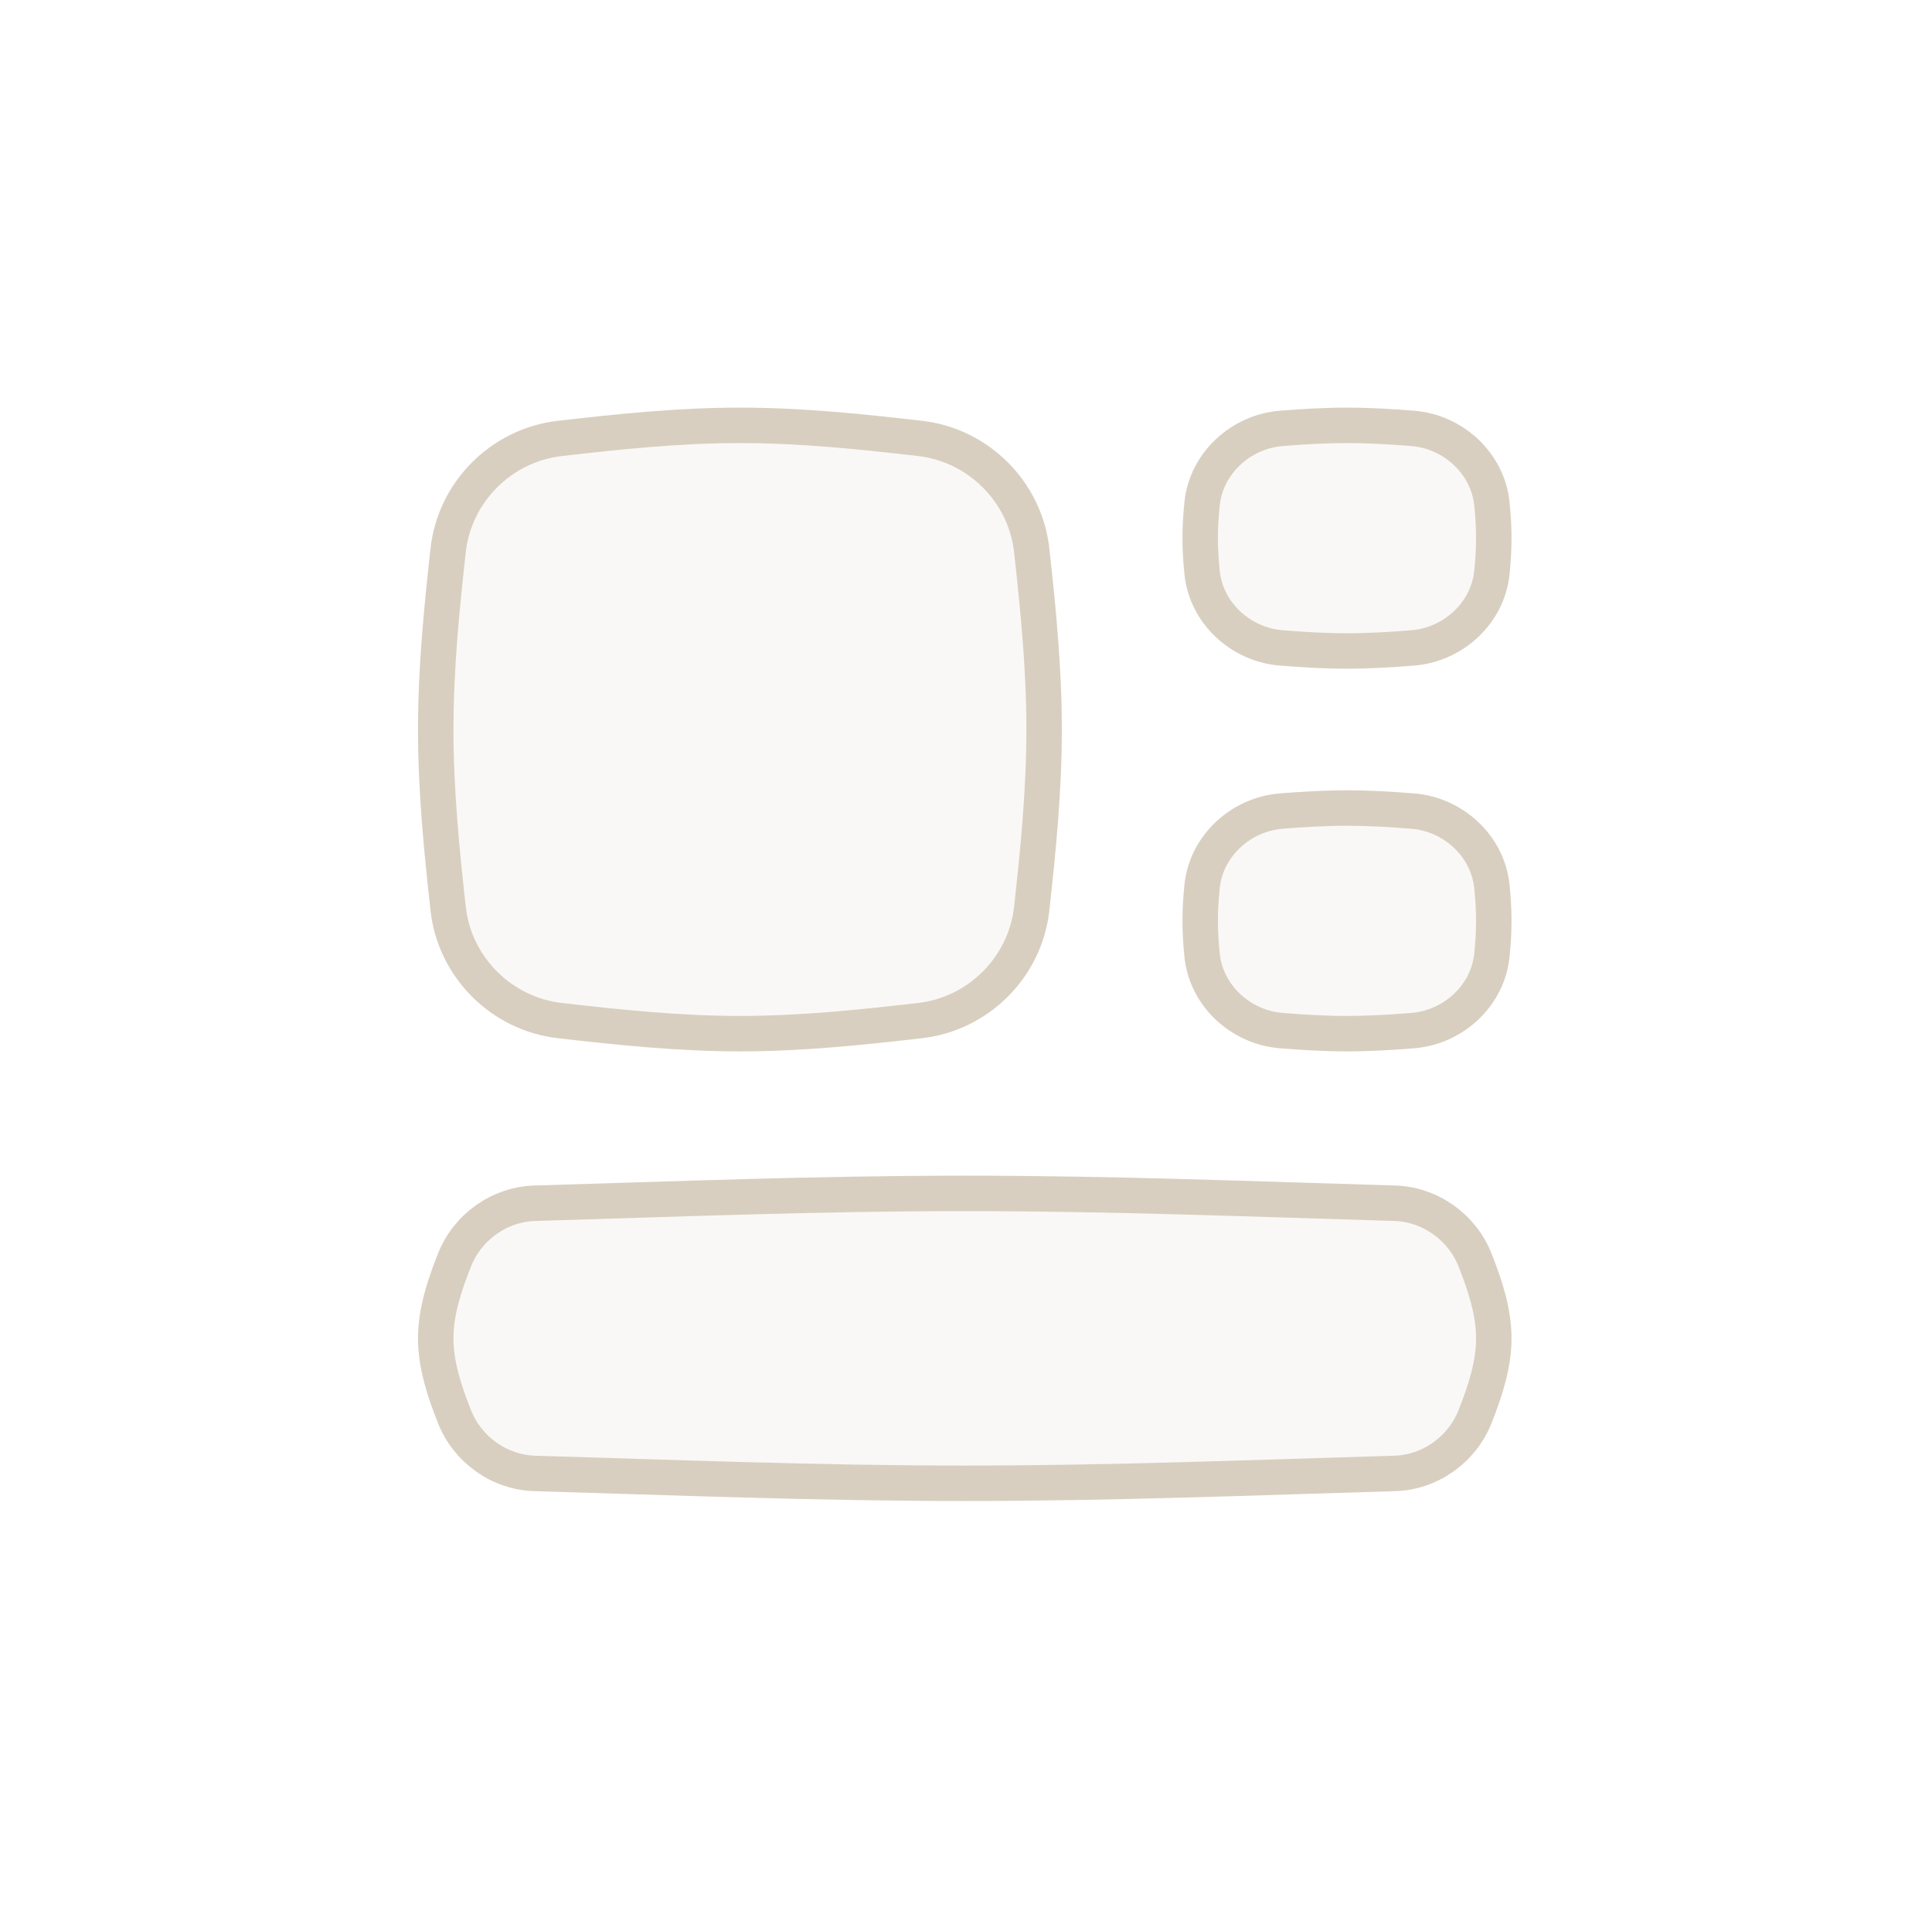 <svg width="109" height="108" viewBox="0 0 109 108" fill="none" xmlns="http://www.w3.org/2000/svg">
<path d="M25.641 79.933C26.378 81.8 28.182 83.079 30.171 83.138C37.918 83.364 46.048 83.694 54.43 83.694C62.812 83.694 70.943 83.364 78.689 83.138C80.678 83.079 82.483 81.8 83.22 79.933C83.787 78.497 84.277 77.021 84.277 75.515C84.277 74.01 83.787 72.534 83.22 71.098C82.483 69.231 80.678 67.952 78.689 67.893C70.943 67.666 62.812 67.337 54.43 67.337C46.048 67.337 37.918 67.666 30.171 67.893C28.182 67.952 26.378 69.231 25.641 71.098C25.074 72.534 24.583 74.01 24.583 75.515C24.583 77.021 25.074 78.497 25.641 79.933Z" fill="#D8CFC0" fill-opacity="0.129"/>
<path d="M25.284 51.275C25.649 54.57 28.287 57.208 31.581 57.586C34.875 57.965 38.273 58.324 41.745 58.324C45.218 58.324 48.616 57.965 51.91 57.586C55.203 57.208 57.842 54.57 58.207 51.275C58.57 47.998 58.907 44.617 58.907 41.162C58.907 37.707 58.57 34.327 58.207 31.049C57.842 27.754 55.203 25.116 51.91 24.738C48.616 24.359 45.218 24 41.745 24C38.273 24 34.875 24.359 31.581 24.738C28.287 25.116 25.649 27.754 25.284 31.049C24.921 34.327 24.583 37.707 24.583 41.162C24.583 44.617 24.921 47.998 25.284 51.275Z" fill="#D8CFC0" fill-opacity="0.129"/>
<path d="M67.82 53.899C68.052 56.182 69.998 57.969 72.286 58.152C73.498 58.249 74.736 58.324 75.995 58.324C77.254 58.324 78.492 58.249 79.704 58.152C81.991 57.969 83.938 56.182 84.17 53.899C84.235 53.26 84.277 52.613 84.277 51.958C84.277 51.304 84.235 50.656 84.17 50.018C83.938 47.734 81.991 45.948 79.704 45.765C78.492 45.668 77.254 45.593 75.995 45.593C74.736 45.593 73.498 45.668 72.286 45.765C69.998 45.948 68.052 47.734 67.82 50.018C67.755 50.656 67.712 51.304 67.712 51.958C67.712 52.613 67.755 53.26 67.82 53.899Z" fill="#D8CFC0" fill-opacity="0.129"/>
<path d="M67.82 32.306C68.052 34.59 69.998 36.376 72.286 36.559C73.498 36.656 74.736 36.731 75.995 36.731C77.254 36.731 78.492 36.656 79.704 36.559C81.991 36.376 83.938 34.59 84.17 32.306C84.235 31.667 84.277 31.02 84.277 30.366C84.277 29.711 84.235 29.064 84.17 28.425C83.938 26.142 81.991 24.355 79.704 24.172C78.492 24.075 77.254 24 75.995 24C74.736 24 73.498 24.075 72.286 24.172C69.998 24.355 68.052 26.142 67.82 28.425C67.755 29.064 67.712 29.711 67.712 30.366C67.712 31.02 67.755 31.667 67.82 32.306Z" fill="#D8CFC0" fill-opacity="0.129"/>
<path d="M25.641 79.933C26.378 81.8 28.182 83.079 30.171 83.138C37.918 83.364 46.048 83.694 54.43 83.694C62.812 83.694 70.943 83.364 78.689 83.138C80.678 83.079 82.483 81.8 83.22 79.933C83.787 78.497 84.277 77.021 84.277 75.515C84.277 74.01 83.787 72.534 83.22 71.098C82.483 69.231 80.678 67.952 78.689 67.893C70.943 67.666 62.812 67.337 54.43 67.337C46.048 67.337 37.918 67.666 30.171 67.893C28.182 67.952 26.378 69.231 25.641 71.098C25.074 72.534 24.583 74.01 24.583 75.515C24.583 77.021 25.074 78.497 25.641 79.933Z" stroke="#D8CFC0" stroke-width="2" stroke-linecap="round" stroke-linejoin="round"/>
<path d="M25.284 51.275C25.649 54.57 28.287 57.208 31.581 57.586C34.875 57.965 38.273 58.324 41.745 58.324C45.218 58.324 48.616 57.965 51.91 57.586C55.203 57.208 57.842 54.57 58.207 51.275C58.57 47.998 58.907 44.617 58.907 41.162C58.907 37.707 58.57 34.327 58.207 31.049C57.842 27.754 55.203 25.116 51.91 24.738C48.616 24.359 45.218 24 41.745 24C38.273 24 34.875 24.359 31.581 24.738C28.287 25.116 25.649 27.754 25.284 31.049C24.921 34.327 24.583 37.707 24.583 41.162C24.583 44.617 24.921 47.998 25.284 51.275Z" stroke="#D8CFC0" stroke-width="2" stroke-linecap="round" stroke-linejoin="round"/>
<path d="M67.82 53.899C68.052 56.182 69.998 57.969 72.286 58.152C73.498 58.249 74.736 58.324 75.995 58.324C77.254 58.324 78.492 58.249 79.704 58.152C81.991 57.969 83.938 56.182 84.17 53.899C84.235 53.26 84.277 52.613 84.277 51.958C84.277 51.304 84.235 50.656 84.17 50.018C83.938 47.734 81.991 45.948 79.704 45.765C78.492 45.668 77.254 45.593 75.995 45.593C74.736 45.593 73.498 45.668 72.286 45.765C69.998 45.948 68.052 47.734 67.82 50.018C67.755 50.656 67.712 51.304 67.712 51.958C67.712 52.613 67.755 53.26 67.82 53.899Z" stroke="#D8CFC0" stroke-width="2" stroke-linecap="round" stroke-linejoin="round"/>
<path d="M67.82 32.306C68.052 34.59 69.998 36.376 72.286 36.559C73.498 36.656 74.736 36.731 75.995 36.731C77.254 36.731 78.492 36.656 79.704 36.559C81.991 36.376 83.938 34.59 84.17 32.306C84.235 31.667 84.277 31.02 84.277 30.366C84.277 29.711 84.235 29.064 84.17 28.425C83.938 26.142 81.991 24.355 79.704 24.172C78.492 24.075 77.254 24 75.995 24C74.736 24 73.498 24.075 72.286 24.172C69.998 24.355 68.052 26.142 67.82 28.425C67.755 29.064 67.712 29.711 67.712 30.366C67.712 31.02 67.755 31.667 67.82 32.306Z" stroke="#D8CFC0" stroke-width="2" stroke-linecap="round" stroke-linejoin="round"/>
</svg>
